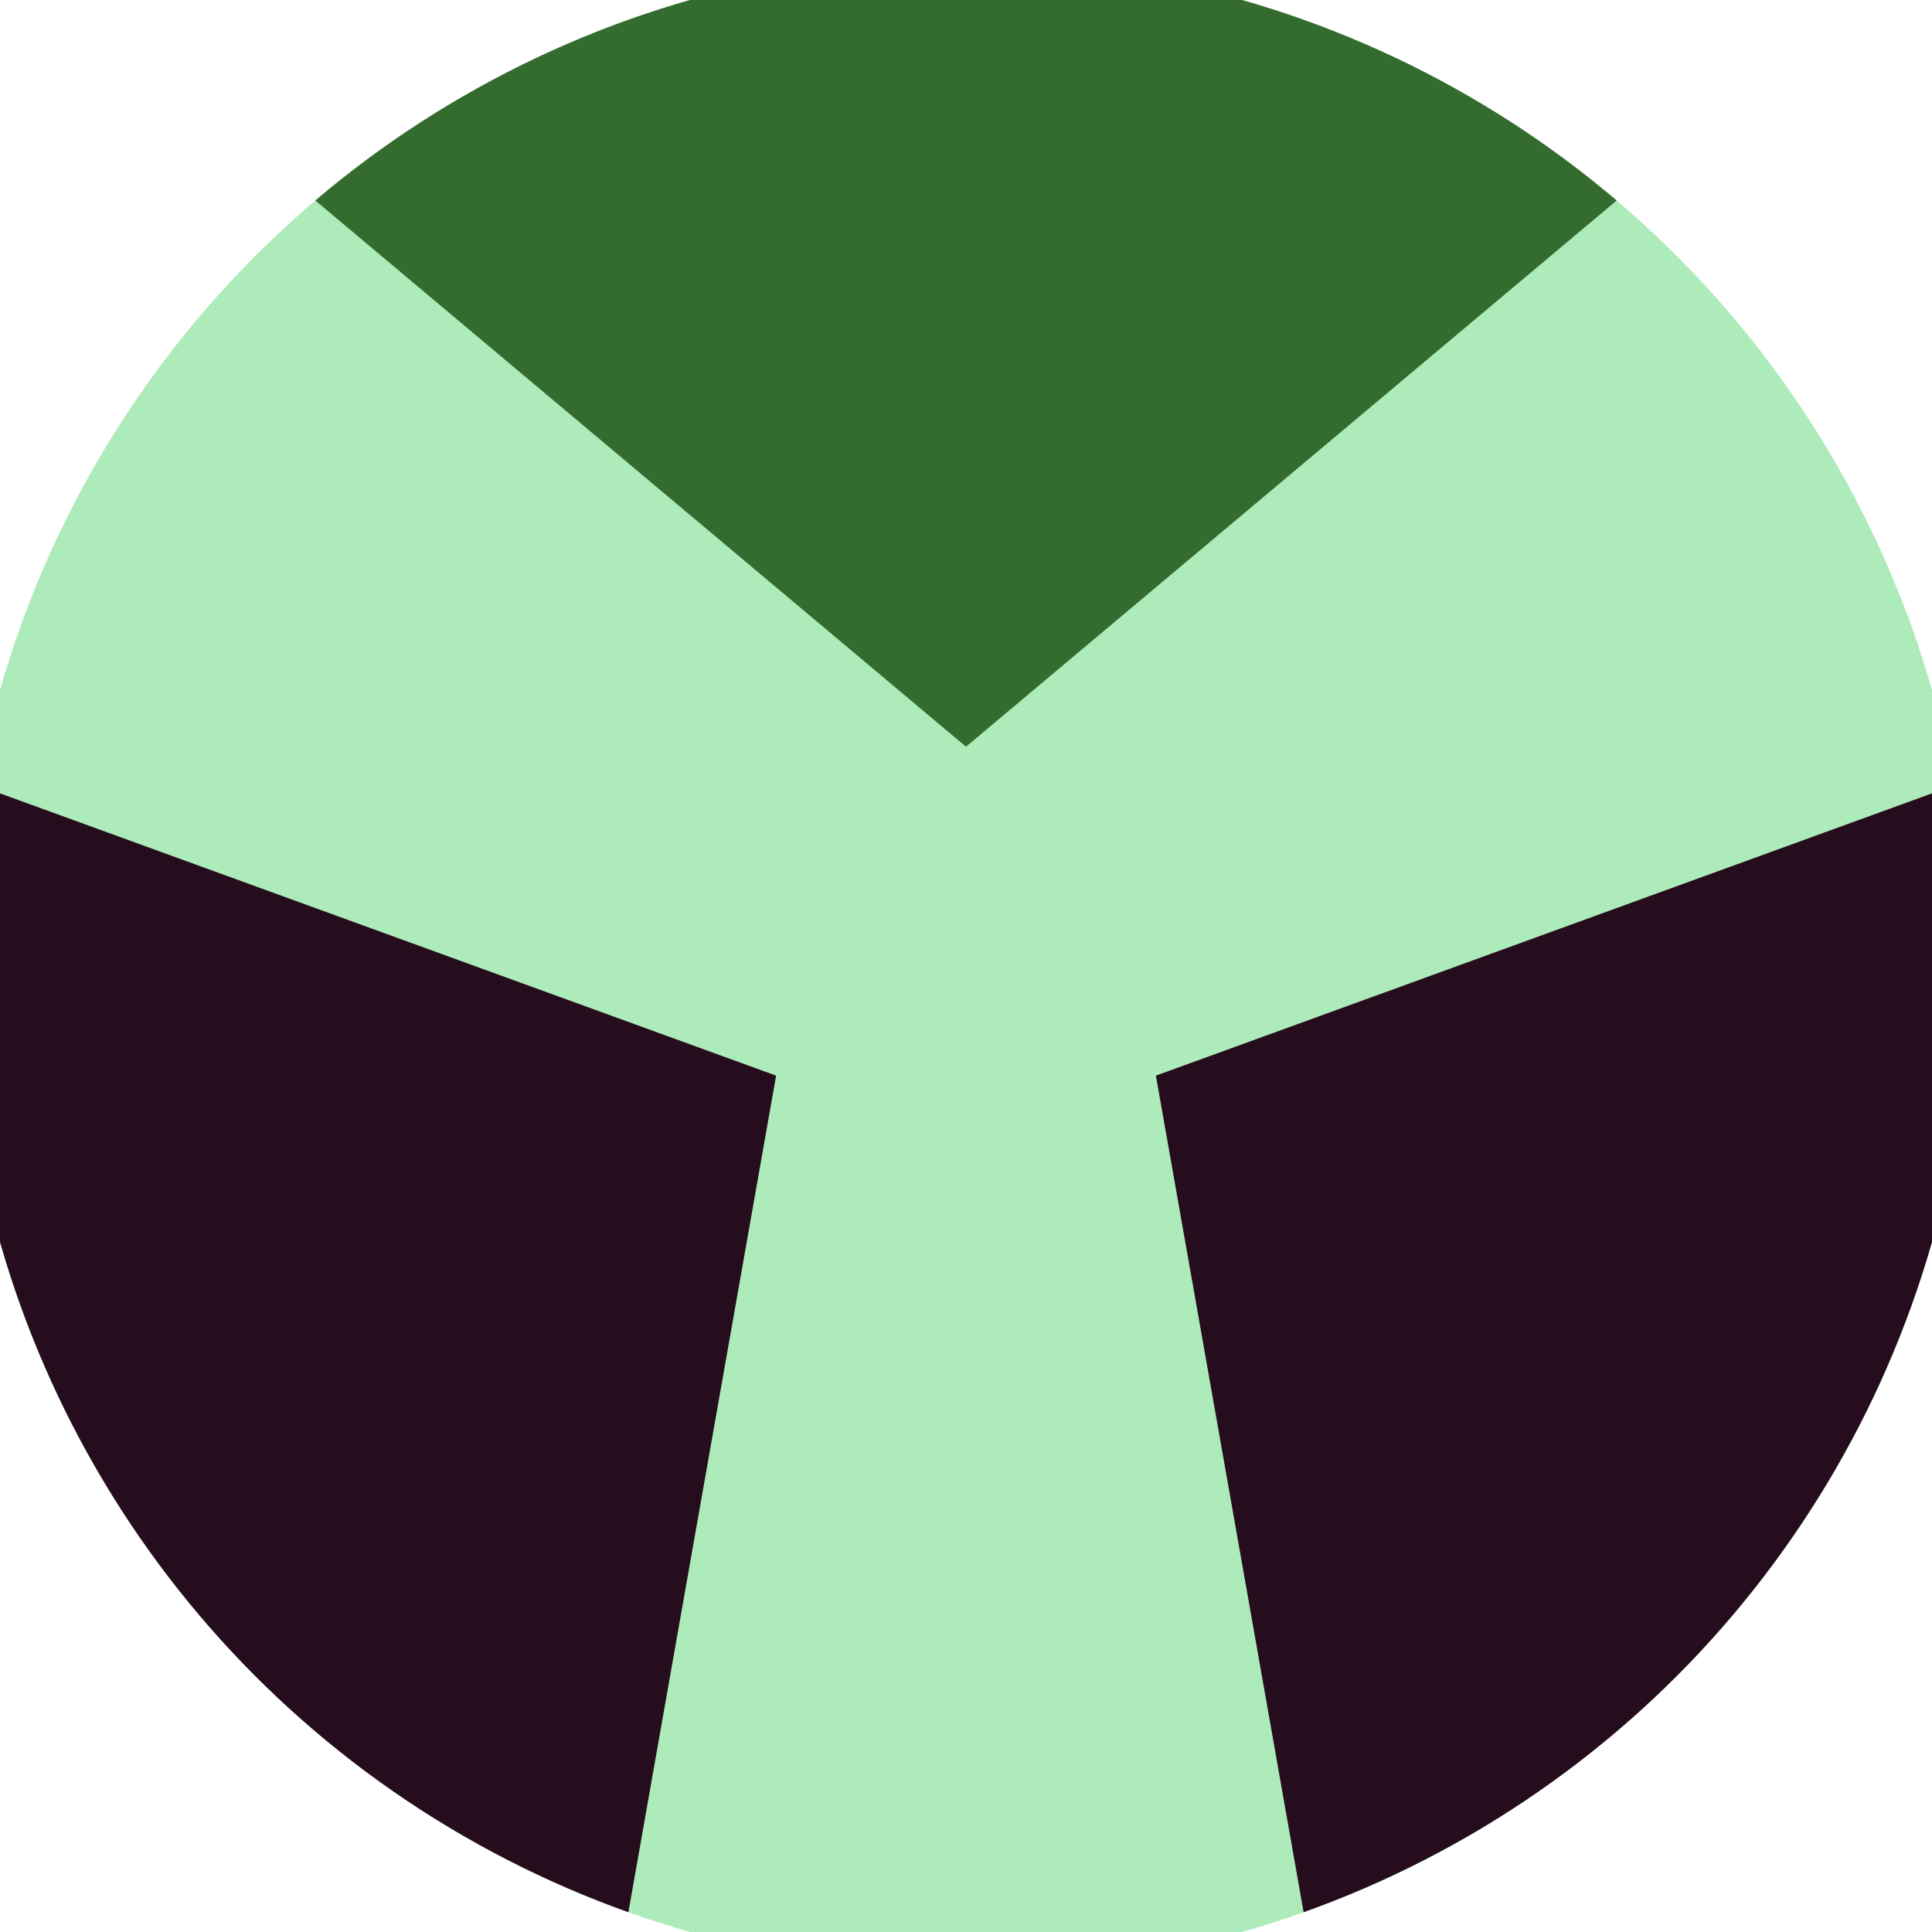 <svg xmlns="http://www.w3.org/2000/svg" width="128" height="128" viewBox="0 0 100 100" shape-rendering="geometricPrecision">
                            <defs>
                                <clipPath id="clip">
                                    <circle cx="50" cy="50" r="52" />
                                    <!--<rect x="0" y="0" width="100" height="100"/>-->
                                </clipPath>
                            </defs>
                            <g transform="rotate(0 50 50)">
                            <rect x="0" y="0" width="100" height="100" fill="#adebba" clip-path="url(#clip)"/><path d="M 120.711 -20.711
                            L -20.711 -20.711
                            L 50 38.65 Z" fill="#346b2e" clip-path="url(#clip)"/><path d="M 75.882 146.593
                            L 146.593 24.118
                            L 59.829 55.675 ZM -46.593 24.118
                            L 24.118 146.593
                            L 40.171 55.675 Z" fill="#260d1d" clip-path="url(#clip)"/></g></svg>
